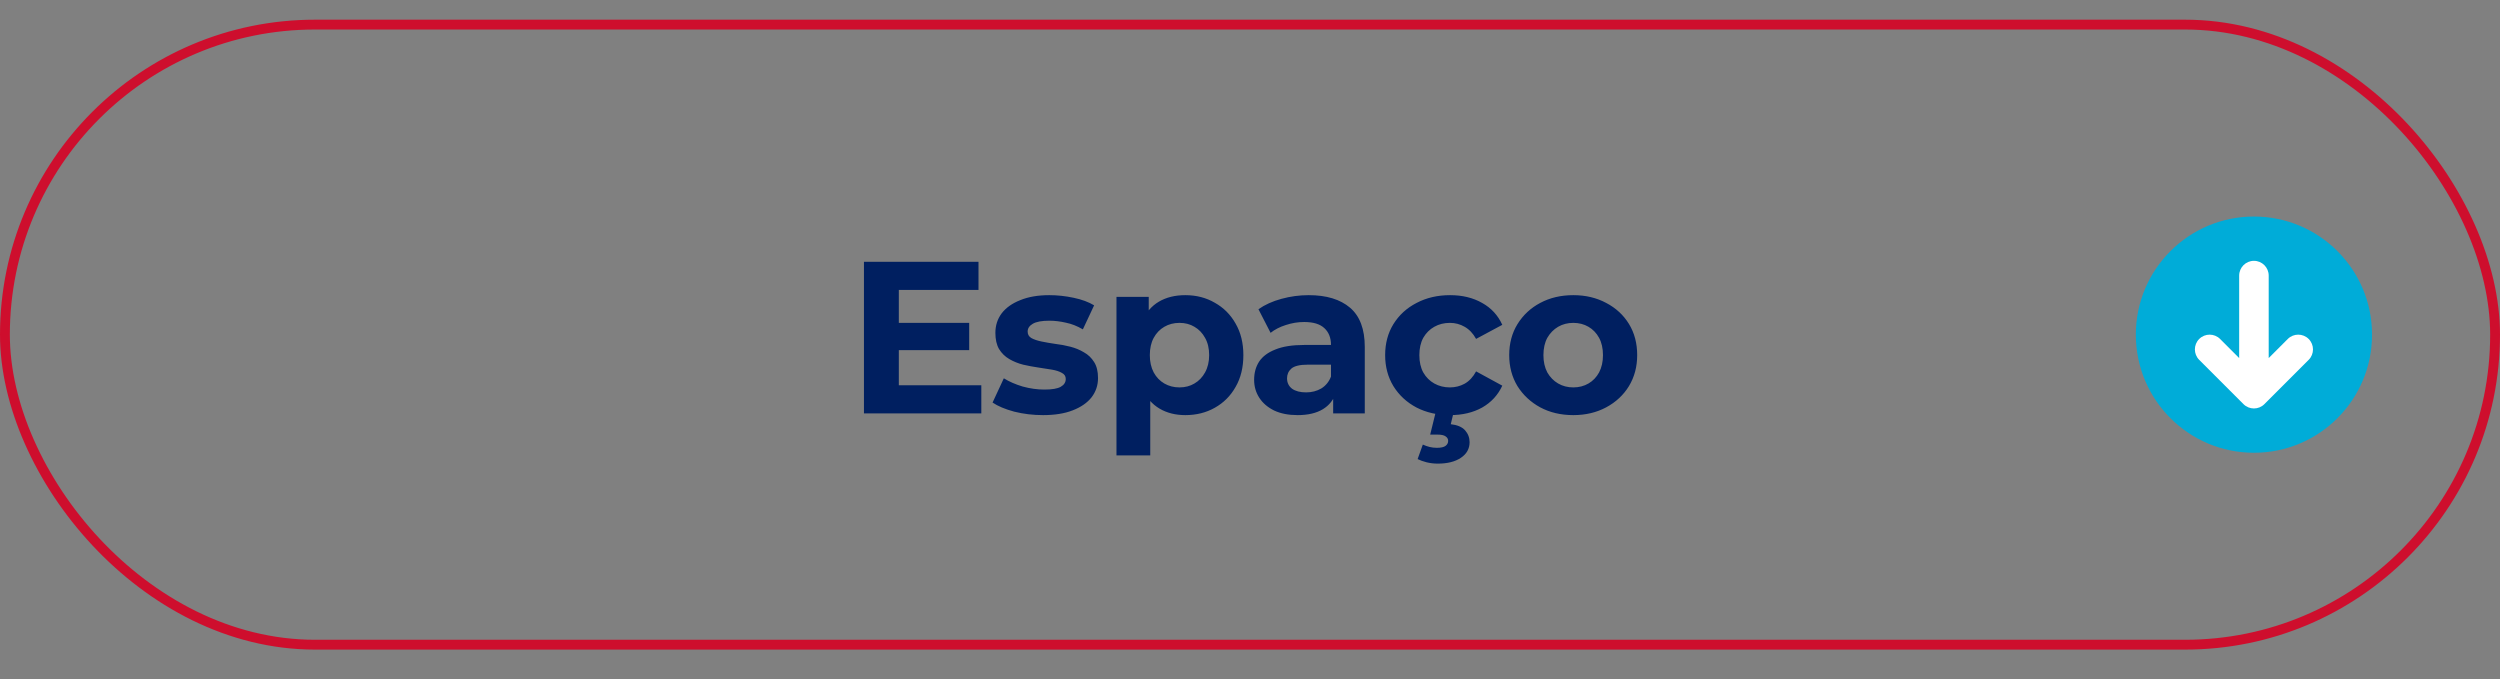 <svg width="254" height="69" viewBox="0 0 254 69" fill="none" xmlns="http://www.w3.org/2000/svg">
<rect x="0" y="0" width="254" height="69" fill="#808080" stroke="none"/>
<rect x="0.5" y="2.5" width="253" height="63" rx="31.5" stroke="#CE0E2D"/>
<path d="M91.056 32.804H98.47V35.576H91.056V32.804ZM91.32 39.14H99.702V42H87.778V26.6H99.416V29.46H91.32V39.14ZM105.971 42.176C104.959 42.176 103.984 42.059 103.045 41.824C102.121 41.575 101.388 41.267 100.845 40.9L101.989 38.436C102.532 38.773 103.17 39.052 103.903 39.272C104.651 39.477 105.384 39.58 106.103 39.58C106.895 39.58 107.452 39.485 107.775 39.294C108.112 39.103 108.281 38.839 108.281 38.502C108.281 38.223 108.149 38.018 107.885 37.886C107.636 37.739 107.298 37.629 106.873 37.556C106.448 37.483 105.978 37.409 105.465 37.336C104.966 37.263 104.46 37.167 103.947 37.05C103.434 36.918 102.964 36.727 102.539 36.478C102.114 36.229 101.769 35.891 101.505 35.466C101.256 35.041 101.131 34.491 101.131 33.816C101.131 33.068 101.344 32.408 101.769 31.836C102.209 31.264 102.84 30.817 103.661 30.494C104.482 30.157 105.465 29.988 106.609 29.988C107.416 29.988 108.237 30.076 109.073 30.252C109.909 30.428 110.606 30.685 111.163 31.022L110.019 33.464C109.447 33.127 108.868 32.899 108.281 32.782C107.709 32.65 107.152 32.584 106.609 32.584C105.846 32.584 105.289 32.687 104.937 32.892C104.585 33.097 104.409 33.361 104.409 33.684C104.409 33.977 104.534 34.197 104.783 34.344C105.047 34.491 105.392 34.608 105.817 34.696C106.242 34.784 106.704 34.865 107.203 34.938C107.716 34.997 108.23 35.092 108.743 35.224C109.256 35.356 109.718 35.547 110.129 35.796C110.554 36.031 110.899 36.361 111.163 36.786C111.427 37.197 111.559 37.739 111.559 38.414C111.559 39.147 111.339 39.8 110.899 40.372C110.459 40.929 109.821 41.369 108.985 41.692C108.164 42.015 107.159 42.176 105.971 42.176ZM120.43 42.176C119.433 42.176 118.56 41.956 117.812 41.516C117.064 41.076 116.478 40.409 116.052 39.514C115.642 38.605 115.436 37.461 115.436 36.082C115.436 34.689 115.634 33.545 116.03 32.65C116.426 31.755 116.998 31.088 117.746 30.648C118.494 30.208 119.389 29.988 120.43 29.988C121.545 29.988 122.542 30.245 123.422 30.758C124.317 31.257 125.021 31.961 125.534 32.87C126.062 33.779 126.326 34.85 126.326 36.082C126.326 37.329 126.062 38.407 125.534 39.316C125.021 40.225 124.317 40.929 123.422 41.428C122.542 41.927 121.545 42.176 120.43 42.176ZM113.434 46.268V30.164H116.712V32.584L116.646 36.104L116.866 39.602V46.268H113.434ZM119.836 39.36C120.408 39.36 120.914 39.228 121.354 38.964C121.809 38.7 122.168 38.326 122.432 37.842C122.711 37.343 122.85 36.757 122.85 36.082C122.85 35.393 122.711 34.806 122.432 34.322C122.168 33.838 121.809 33.464 121.354 33.2C120.914 32.936 120.408 32.804 119.836 32.804C119.264 32.804 118.751 32.936 118.296 33.2C117.842 33.464 117.482 33.838 117.218 34.322C116.954 34.806 116.822 35.393 116.822 36.082C116.822 36.757 116.954 37.343 117.218 37.842C117.482 38.326 117.842 38.7 118.296 38.964C118.751 39.228 119.264 39.36 119.836 39.36ZM135.449 42V39.69L135.229 39.184V35.048C135.229 34.315 135.001 33.743 134.547 33.332C134.107 32.921 133.425 32.716 132.501 32.716C131.87 32.716 131.247 32.819 130.631 33.024C130.029 33.215 129.516 33.479 129.091 33.816L127.859 31.418C128.504 30.963 129.281 30.611 130.191 30.362C131.1 30.113 132.024 29.988 132.963 29.988C134.767 29.988 136.167 30.413 137.165 31.264C138.162 32.115 138.661 33.442 138.661 35.246V42H135.449ZM131.841 42.176C130.917 42.176 130.125 42.022 129.465 41.714C128.805 41.391 128.299 40.959 127.947 40.416C127.595 39.873 127.419 39.265 127.419 38.59C127.419 37.886 127.587 37.27 127.925 36.742C128.277 36.214 128.827 35.803 129.575 35.51C130.323 35.202 131.298 35.048 132.501 35.048H135.647V37.05H132.875C132.068 37.05 131.511 37.182 131.203 37.446C130.909 37.71 130.763 38.04 130.763 38.436C130.763 38.876 130.931 39.228 131.269 39.492C131.621 39.741 132.097 39.866 132.699 39.866C133.271 39.866 133.784 39.734 134.239 39.47C134.693 39.191 135.023 38.788 135.229 38.26L135.757 39.844C135.507 40.607 135.053 41.186 134.393 41.582C133.733 41.978 132.882 42.176 131.841 42.176ZM147.331 42.176C146.055 42.176 144.918 41.919 143.921 41.406C142.923 40.878 142.139 40.152 141.567 39.228C141.009 38.304 140.731 37.255 140.731 36.082C140.731 34.894 141.009 33.845 141.567 32.936C142.139 32.012 142.923 31.293 143.921 30.78C144.918 30.252 146.055 29.988 147.331 29.988C148.577 29.988 149.663 30.252 150.587 30.78C151.511 31.293 152.193 32.034 152.633 33.002L149.971 34.432C149.663 33.875 149.274 33.464 148.805 33.2C148.35 32.936 147.851 32.804 147.309 32.804C146.722 32.804 146.194 32.936 145.725 33.2C145.255 33.464 144.881 33.838 144.603 34.322C144.339 34.806 144.207 35.393 144.207 36.082C144.207 36.771 144.339 37.358 144.603 37.842C144.881 38.326 145.255 38.7 145.725 38.964C146.194 39.228 146.722 39.36 147.309 39.36C147.851 39.36 148.35 39.235 148.805 38.986C149.274 38.722 149.663 38.304 149.971 37.732L152.633 39.184C152.193 40.137 151.511 40.878 150.587 41.406C149.663 41.919 148.577 42.176 147.331 42.176ZM146.077 47.104C145.695 47.104 145.321 47.06 144.955 46.972C144.603 46.884 144.295 46.774 144.031 46.642L144.559 45.168C144.779 45.271 145.006 45.351 145.241 45.41C145.475 45.469 145.725 45.498 145.989 45.498C146.399 45.498 146.693 45.432 146.869 45.3C147.045 45.168 147.133 44.999 147.133 44.794C147.133 44.603 147.045 44.449 146.869 44.332C146.707 44.215 146.436 44.156 146.055 44.156H145.307L145.879 41.824H147.705L147.397 43.1C148.057 43.173 148.541 43.379 148.849 43.716C149.157 44.068 149.311 44.471 149.311 44.926C149.311 45.586 149.017 46.114 148.431 46.51C147.844 46.906 147.059 47.104 146.077 47.104ZM159.848 42.176C158.587 42.176 157.465 41.912 156.482 41.384C155.514 40.856 154.744 40.137 154.172 39.228C153.615 38.304 153.336 37.255 153.336 36.082C153.336 34.894 153.615 33.845 154.172 32.936C154.744 32.012 155.514 31.293 156.482 30.78C157.465 30.252 158.587 29.988 159.848 29.988C161.095 29.988 162.21 30.252 163.192 30.78C164.175 31.293 164.945 32.005 165.502 32.914C166.06 33.823 166.338 34.879 166.338 36.082C166.338 37.255 166.06 38.304 165.502 39.228C164.945 40.137 164.175 40.856 163.192 41.384C162.21 41.912 161.095 42.176 159.848 42.176ZM159.848 39.36C160.42 39.36 160.934 39.228 161.388 38.964C161.843 38.7 162.202 38.326 162.466 37.842C162.73 37.343 162.862 36.757 162.862 36.082C162.862 35.393 162.73 34.806 162.466 34.322C162.202 33.838 161.843 33.464 161.388 33.2C160.934 32.936 160.42 32.804 159.848 32.804C159.276 32.804 158.763 32.936 158.308 33.2C157.854 33.464 157.487 33.838 157.208 34.322C156.944 34.806 156.812 35.393 156.812 36.082C156.812 36.757 156.944 37.343 157.208 37.842C157.487 38.326 157.854 38.7 158.308 38.964C158.763 39.228 159.276 39.36 159.848 39.36Z" fill="#001F60"/>
<circle cx="228.7" cy="34.3" r="9.9" transform="rotate(90 228.7 34.3)" fill="white"/>
<path fill-rule="evenodd" clip-rule="evenodd" d="M229 22C235.627 22 241 27.373 241 34C241 40.627 235.627 46 229 46C222.373 46 217 40.627 217 34C217 27.373 222.373 22 229 22ZM234.561 36.561C235.146 35.975 235.146 35.025 234.561 34.439C233.975 33.854 233.025 33.854 232.439 34.439L230.5 36.379L230.5 28C230.5 27.172 229.828 26.5 229 26.5C228.172 26.5 227.5 27.172 227.5 28L227.5 36.379L225.561 34.439C224.975 33.854 224.025 33.854 223.439 34.439C222.854 35.025 222.854 35.975 223.439 36.561L227.939 41.061C228.525 41.646 229.475 41.646 230.061 41.061L234.561 36.561Z" fill="#00ACD8"/>
</svg>
